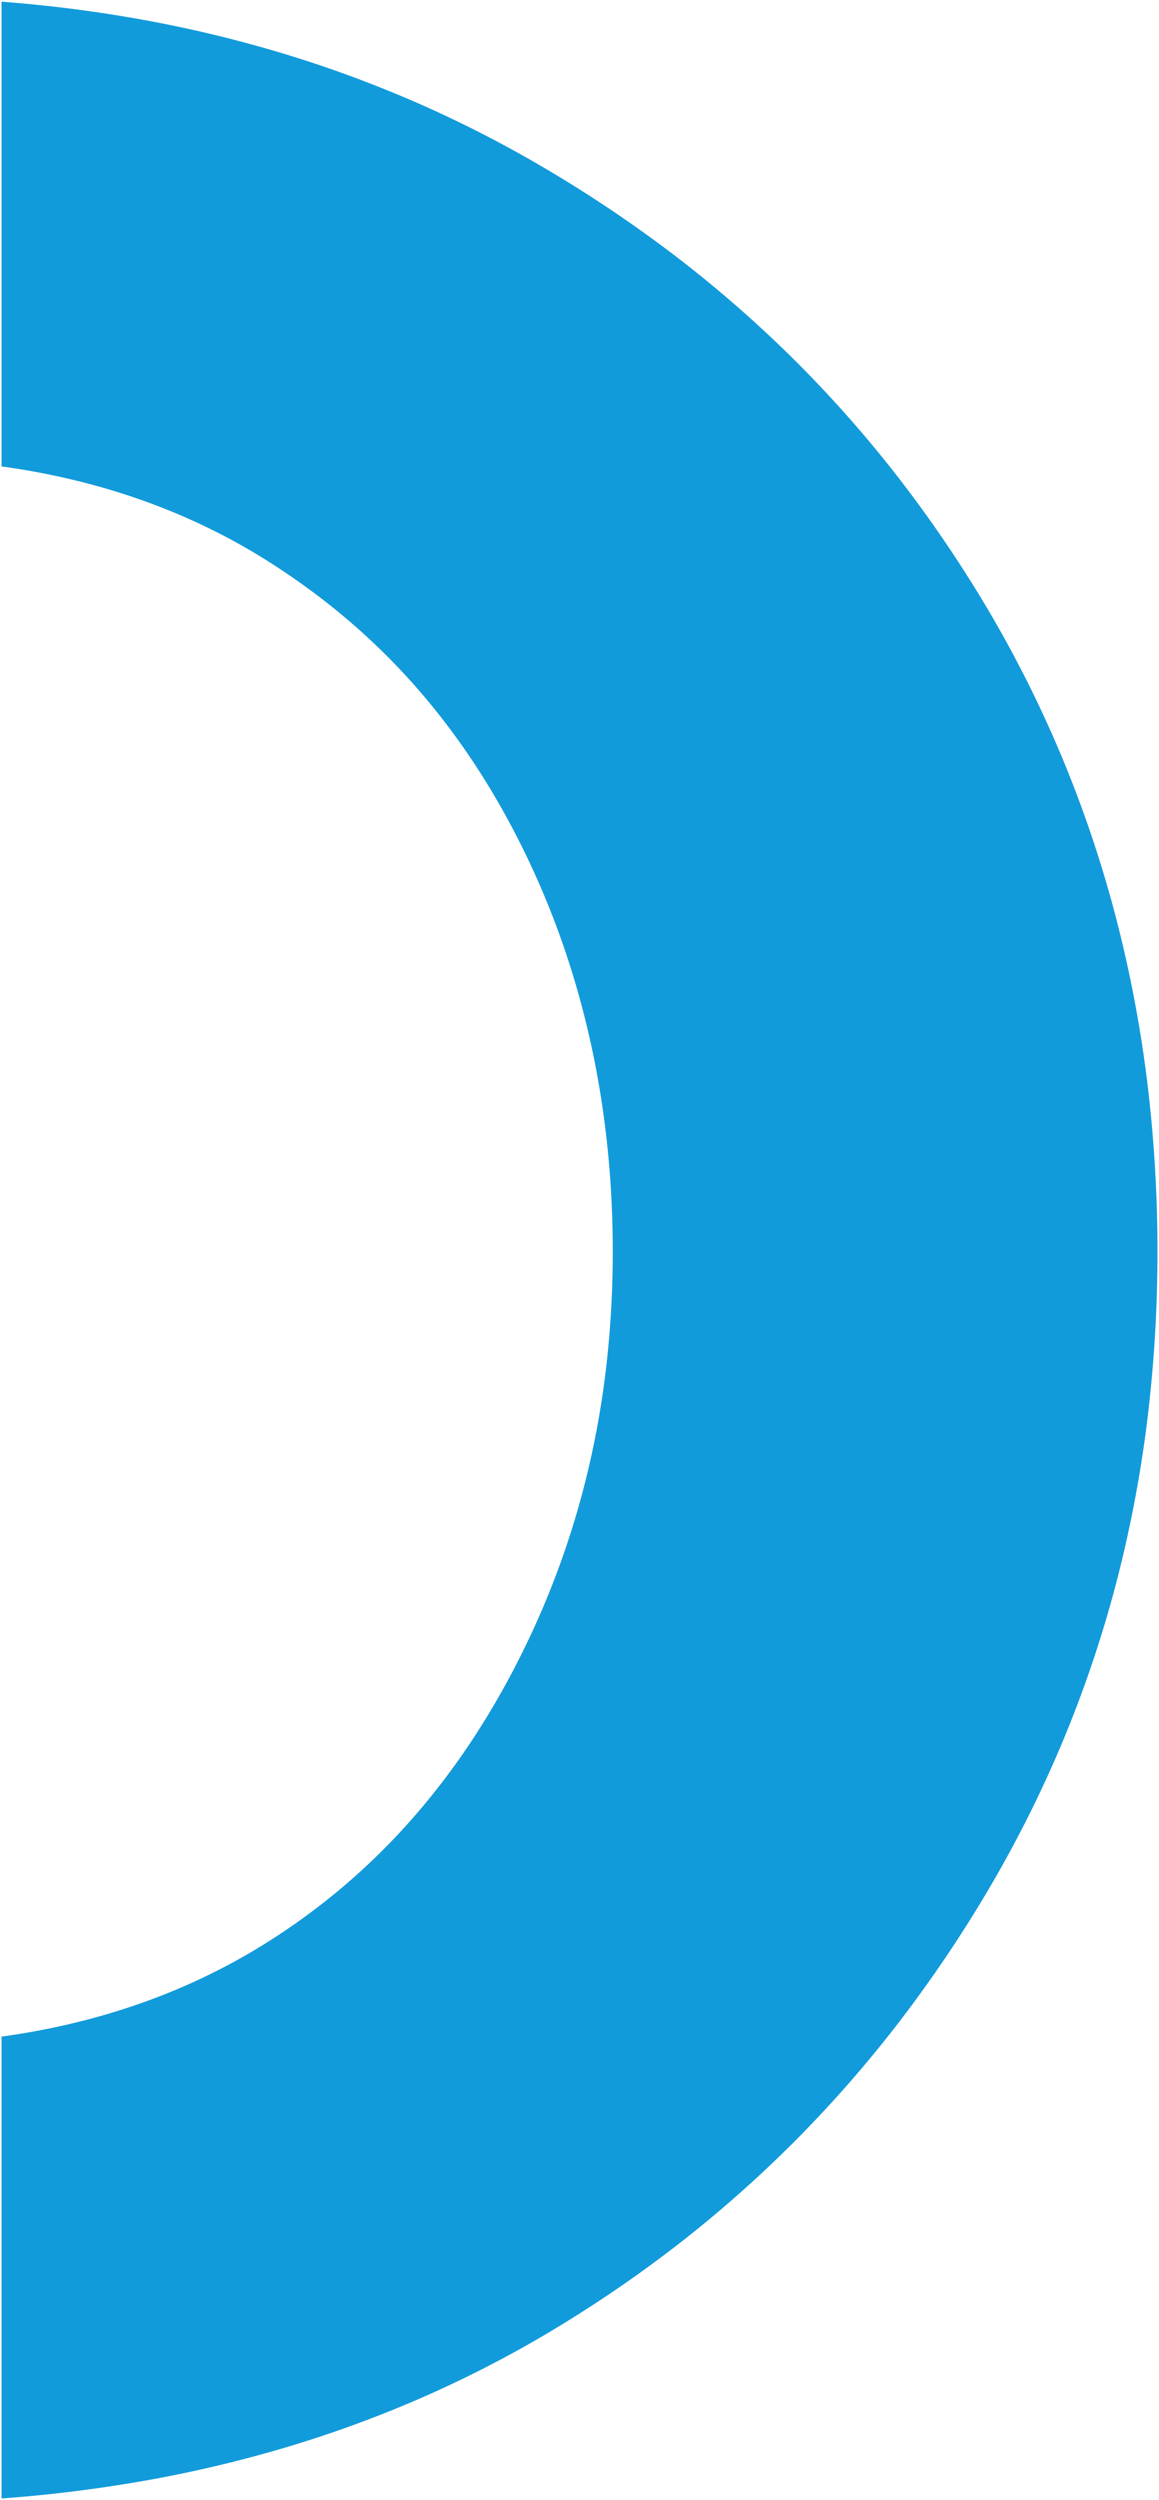 <svg xmlns="http://www.w3.org/2000/svg" width="374.5" height="807.277" viewBox="0 0 374.5 807.277">
  <path id="Subtraction_8" data-name="Subtraction 8" d="M-125.5,814.65h0V665.512C-92.93,661.035-63.491,650.433-38,634a214.183,214.183,0,0,0,24.88-18.634A216.491,216.491,0,0,0,8.572,593.573a233.532,233.532,0,0,0,18.656-24.83A266.128,266.128,0,0,0,43,541a277.67,277.67,0,0,0,12.621-29.88,277.544,277.544,0,0,0,9.069-31.385,292.741,292.741,0,0,0,5.475-33A324.185,324.185,0,0,0,72,412c0-47.238-9.757-90.976-29-130C23.56,242.585-2.936,212.491-38,190c-25.491-16.432-54.93-27.034-87.5-31.512V8.411a447.2,447.2,0,0,1,46.771,6.045A410.992,410.992,0,0,1-34.2,25.247,390.226,390.226,0,0,1,8.047,40.766,384.674,384.674,0,0,1,48,61,422.271,422.271,0,0,1,91.739,90.172a397.5,397.5,0,0,1,38.885,33.859A395.385,395.385,0,0,1,164.7,162.625,415.87,415.87,0,0,1,194,206a388.332,388.332,0,0,1,23.537,47.33,390.46,390.46,0,0,1,16.885,50.2A410.149,410.149,0,0,1,244.6,356.459,448.446,448.446,0,0,1,248,412a444.946,444.946,0,0,1-3.4,55.388,404.1,404.1,0,0,1-10.174,52.587,387.417,387.417,0,0,1-16.885,49.85A393.639,393.639,0,0,1,194,617a425.349,425.349,0,0,1-29.3,43.562,401.5,401.5,0,0,1-34.074,38.909,397.638,397.638,0,0,1-38.885,34.173A413.617,413.617,0,0,1,48,763,373.491,373.491,0,0,1,8.047,783.075,384.119,384.119,0,0,1-34.2,798.324a412.209,412.209,0,0,1-44.524,10.5A458.032,458.032,0,0,1-125.5,814.65Z" transform="translate(126 -7.872)" fill="#129bdb" stroke="rgba(0,0,0,0)" stroke-miterlimit="10" stroke-width="1"/>
</svg>
